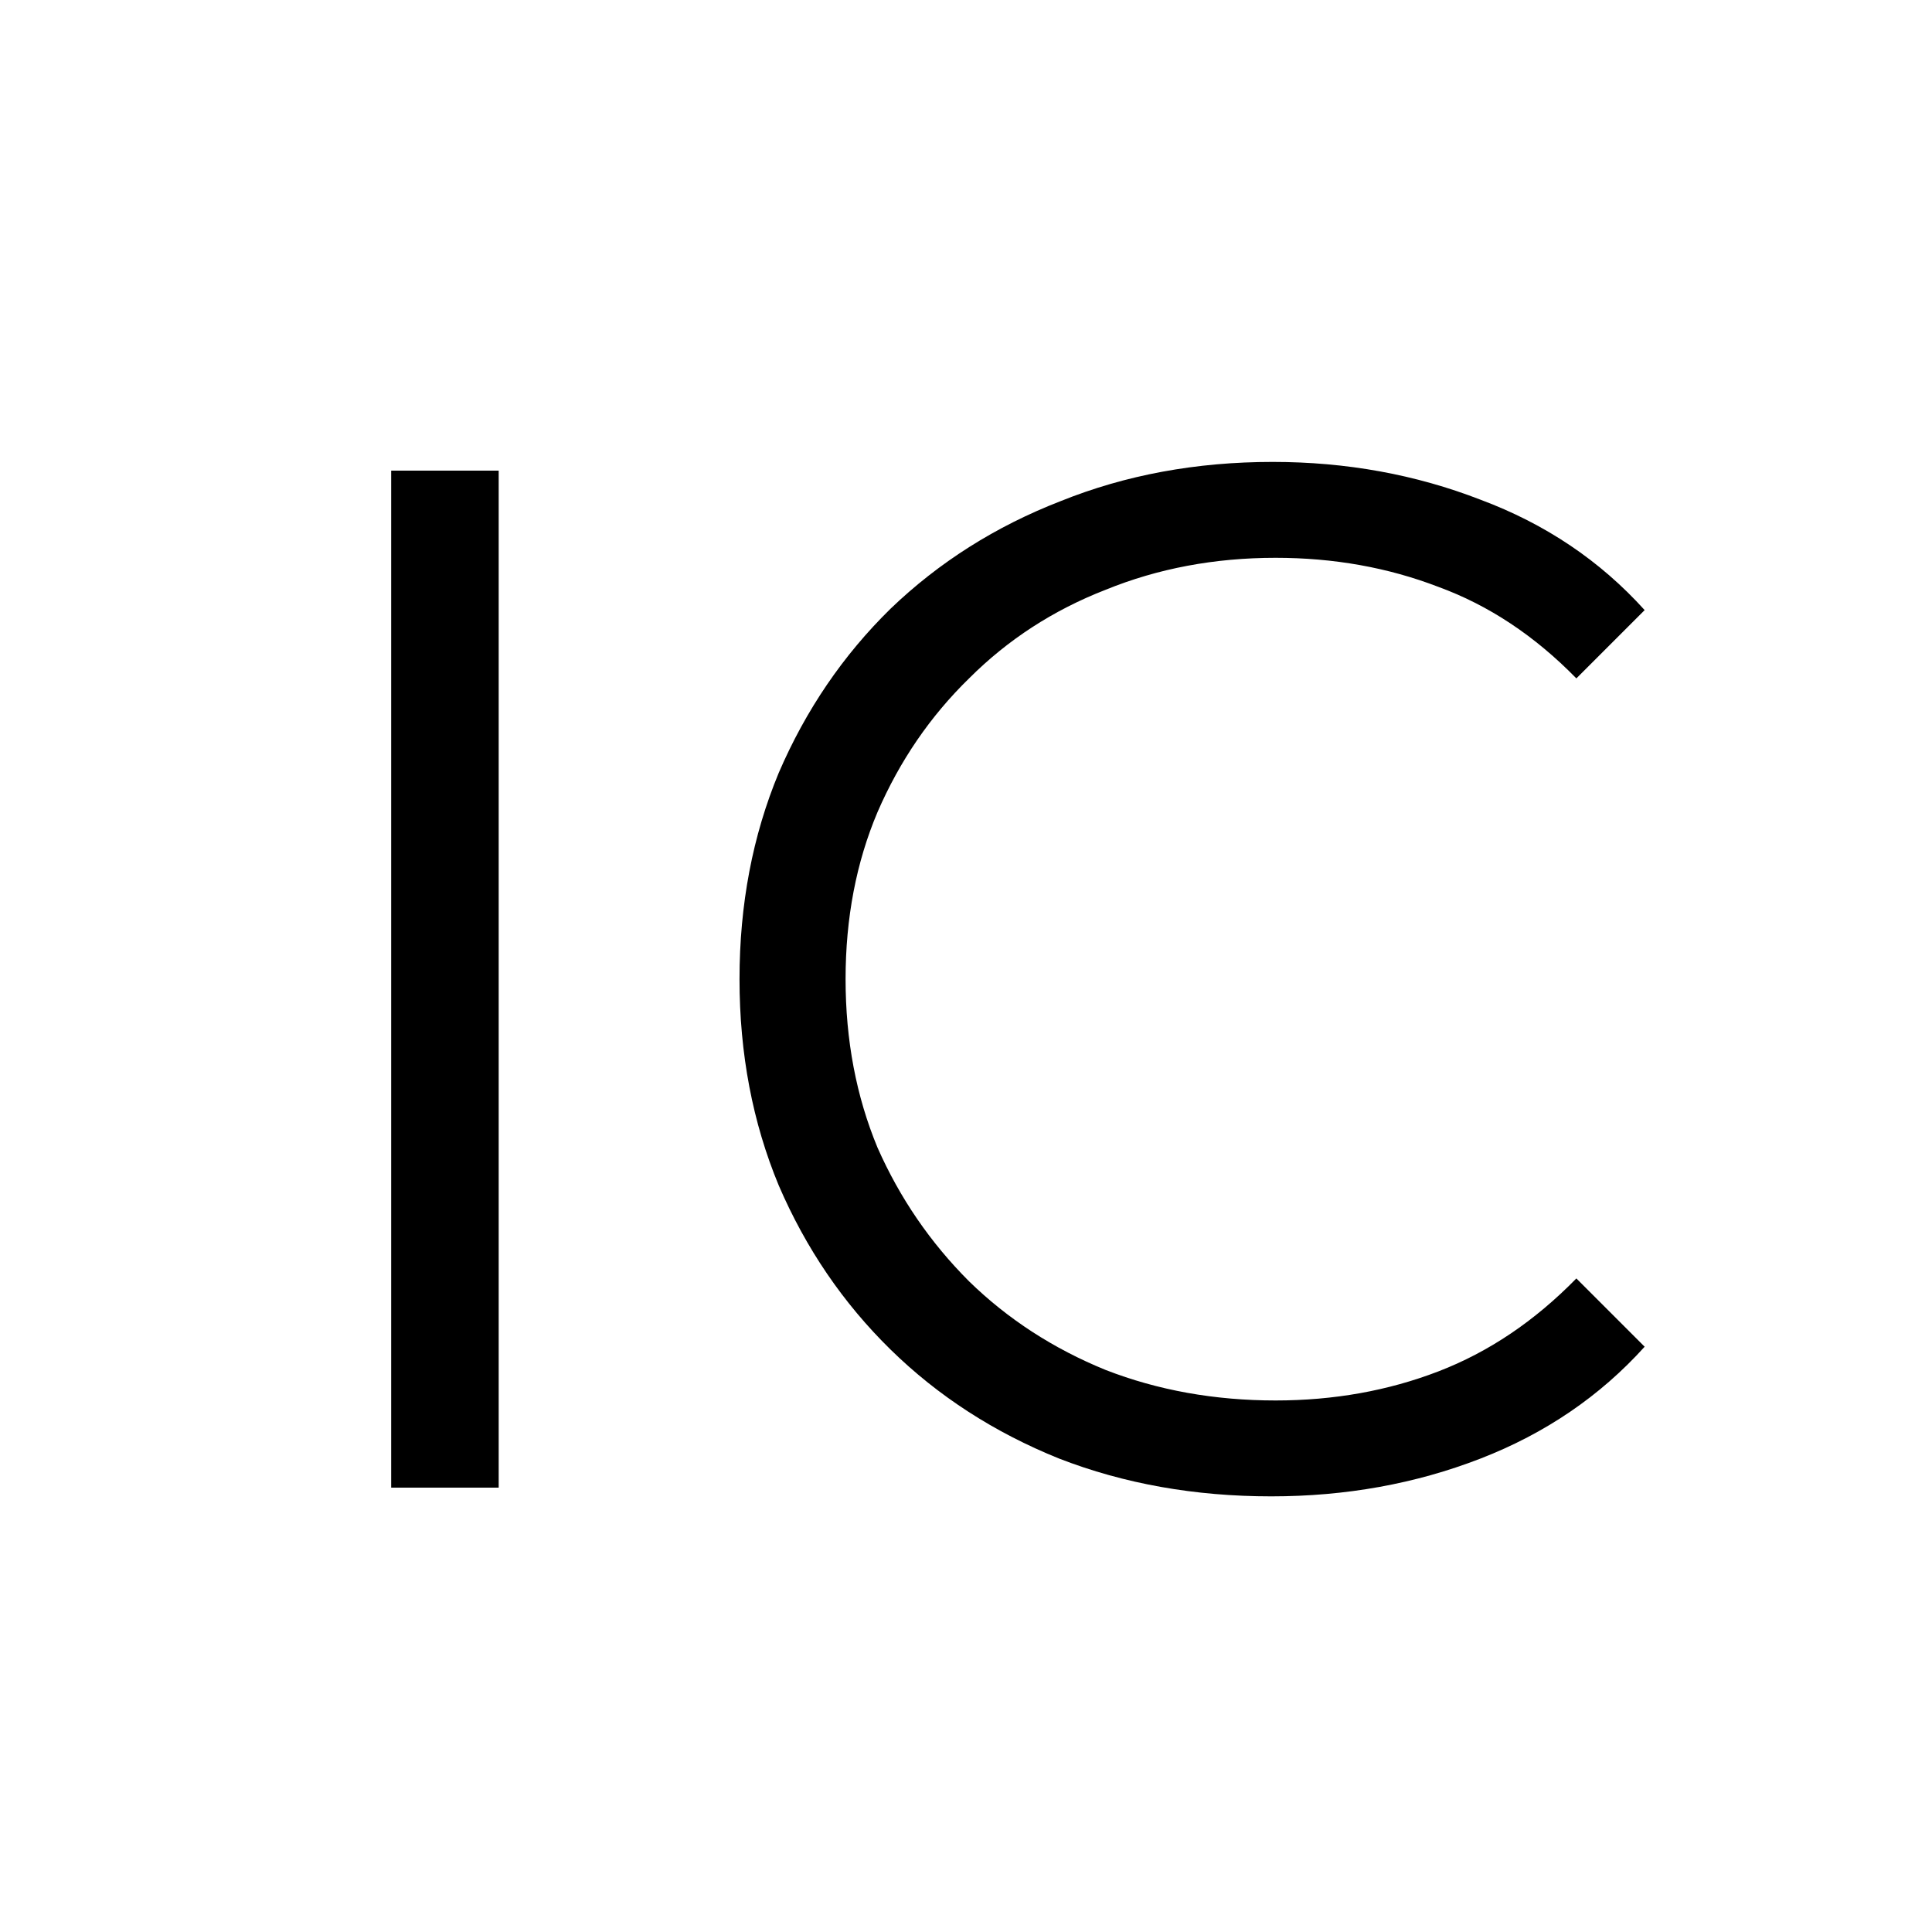 <?xml version="1.0" encoding="UTF-8"?> <svg xmlns="http://www.w3.org/2000/svg" width="500" height="500" viewBox="0 0 500 500" fill="none"><rect width="500" height="500" fill="white"></rect><path d="M101.237 385V121.8H129.061V385H101.237ZM329.002 387.256C309.199 387.256 290.9 383.997 274.106 377.48C257.311 370.712 242.772 361.312 230.49 349.28C218.207 337.248 208.556 323.085 201.538 306.792C194.77 290.499 191.386 272.701 191.386 253.4C191.386 234.099 194.77 216.301 201.538 200.008C208.556 183.715 218.207 169.552 230.49 157.52C243.023 145.488 257.687 136.213 274.482 129.696C291.276 122.928 309.575 119.544 329.378 119.544C348.428 119.544 366.351 122.803 383.146 129.32C399.94 135.587 414.103 145.112 425.634 157.896L407.962 175.568C397.183 164.539 385.276 156.643 372.242 151.88C359.207 146.867 345.17 144.36 330.13 144.36C314.338 144.36 299.674 147.117 286.138 152.632C272.602 157.896 260.82 165.541 250.794 175.568C240.767 185.344 232.871 196.875 227.106 210.16C221.591 223.195 218.834 237.608 218.834 253.4C218.834 269.192 221.591 283.731 227.106 297.016C232.871 310.051 240.767 321.581 250.794 331.608C260.82 341.384 272.602 349.029 286.138 354.544C299.674 359.808 314.338 362.44 330.13 362.44C345.17 362.44 359.207 359.933 372.242 354.92C385.276 349.907 397.183 341.885 407.962 330.856L425.634 348.528C414.103 361.312 399.94 370.963 383.146 377.48C366.351 383.997 348.303 387.256 329.002 387.256Z" fill="black"></path></svg> 